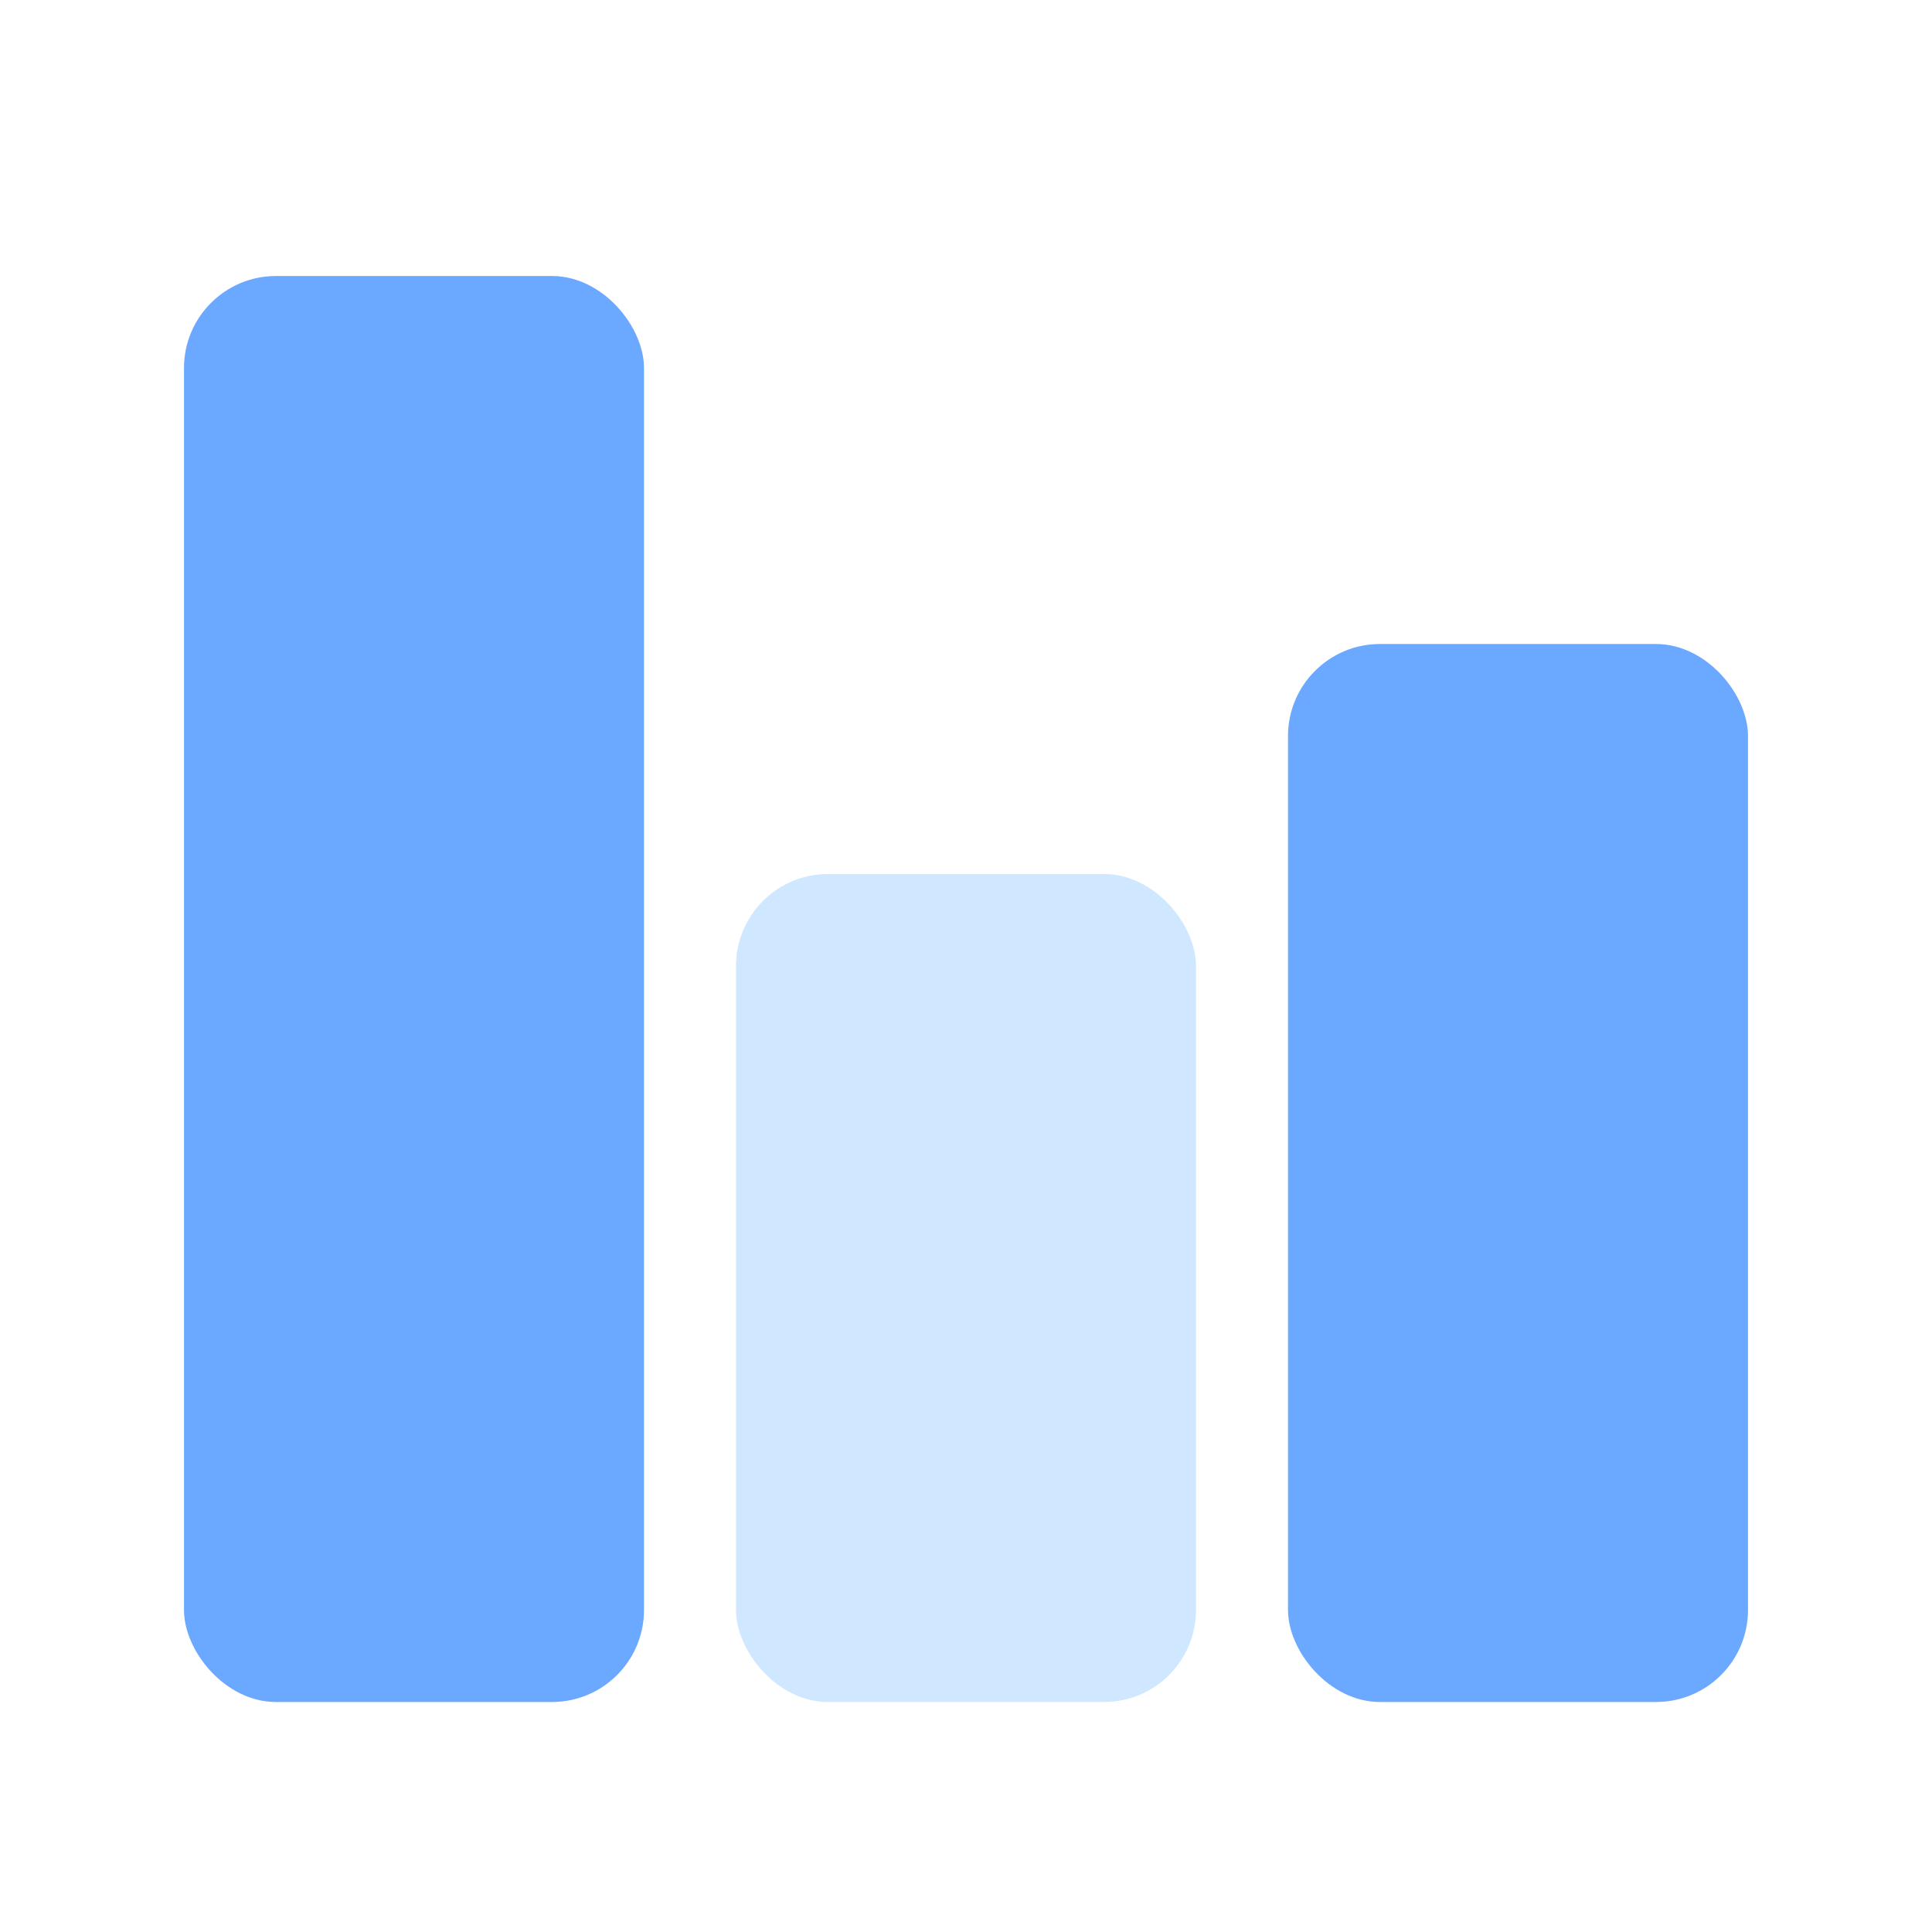 <svg width="42" height="42" viewBox="0 0 42 42" fill="none" xmlns="http://www.w3.org/2000/svg">
<g id="&#208;&#184;&#208;&#186;&#208;&#190;&#208;&#189;&#208;&#186;&#208;&#176; 1">
<g id="Group 140631">
<rect id="Rectangle 2824" x="4" y="6" width="10" height="31" rx="2" fill="#6BA8FF"/>
<rect id="Rectangle 2825" x="16" y="19" width="10" height="18" rx="2" fill="#cfe8ff"/>
<rect id="Rectangle 2826" x="28" y="14" width="10" height="23" rx="2" fill="#6BA8FF"/>
</g>
</g>
</svg>
